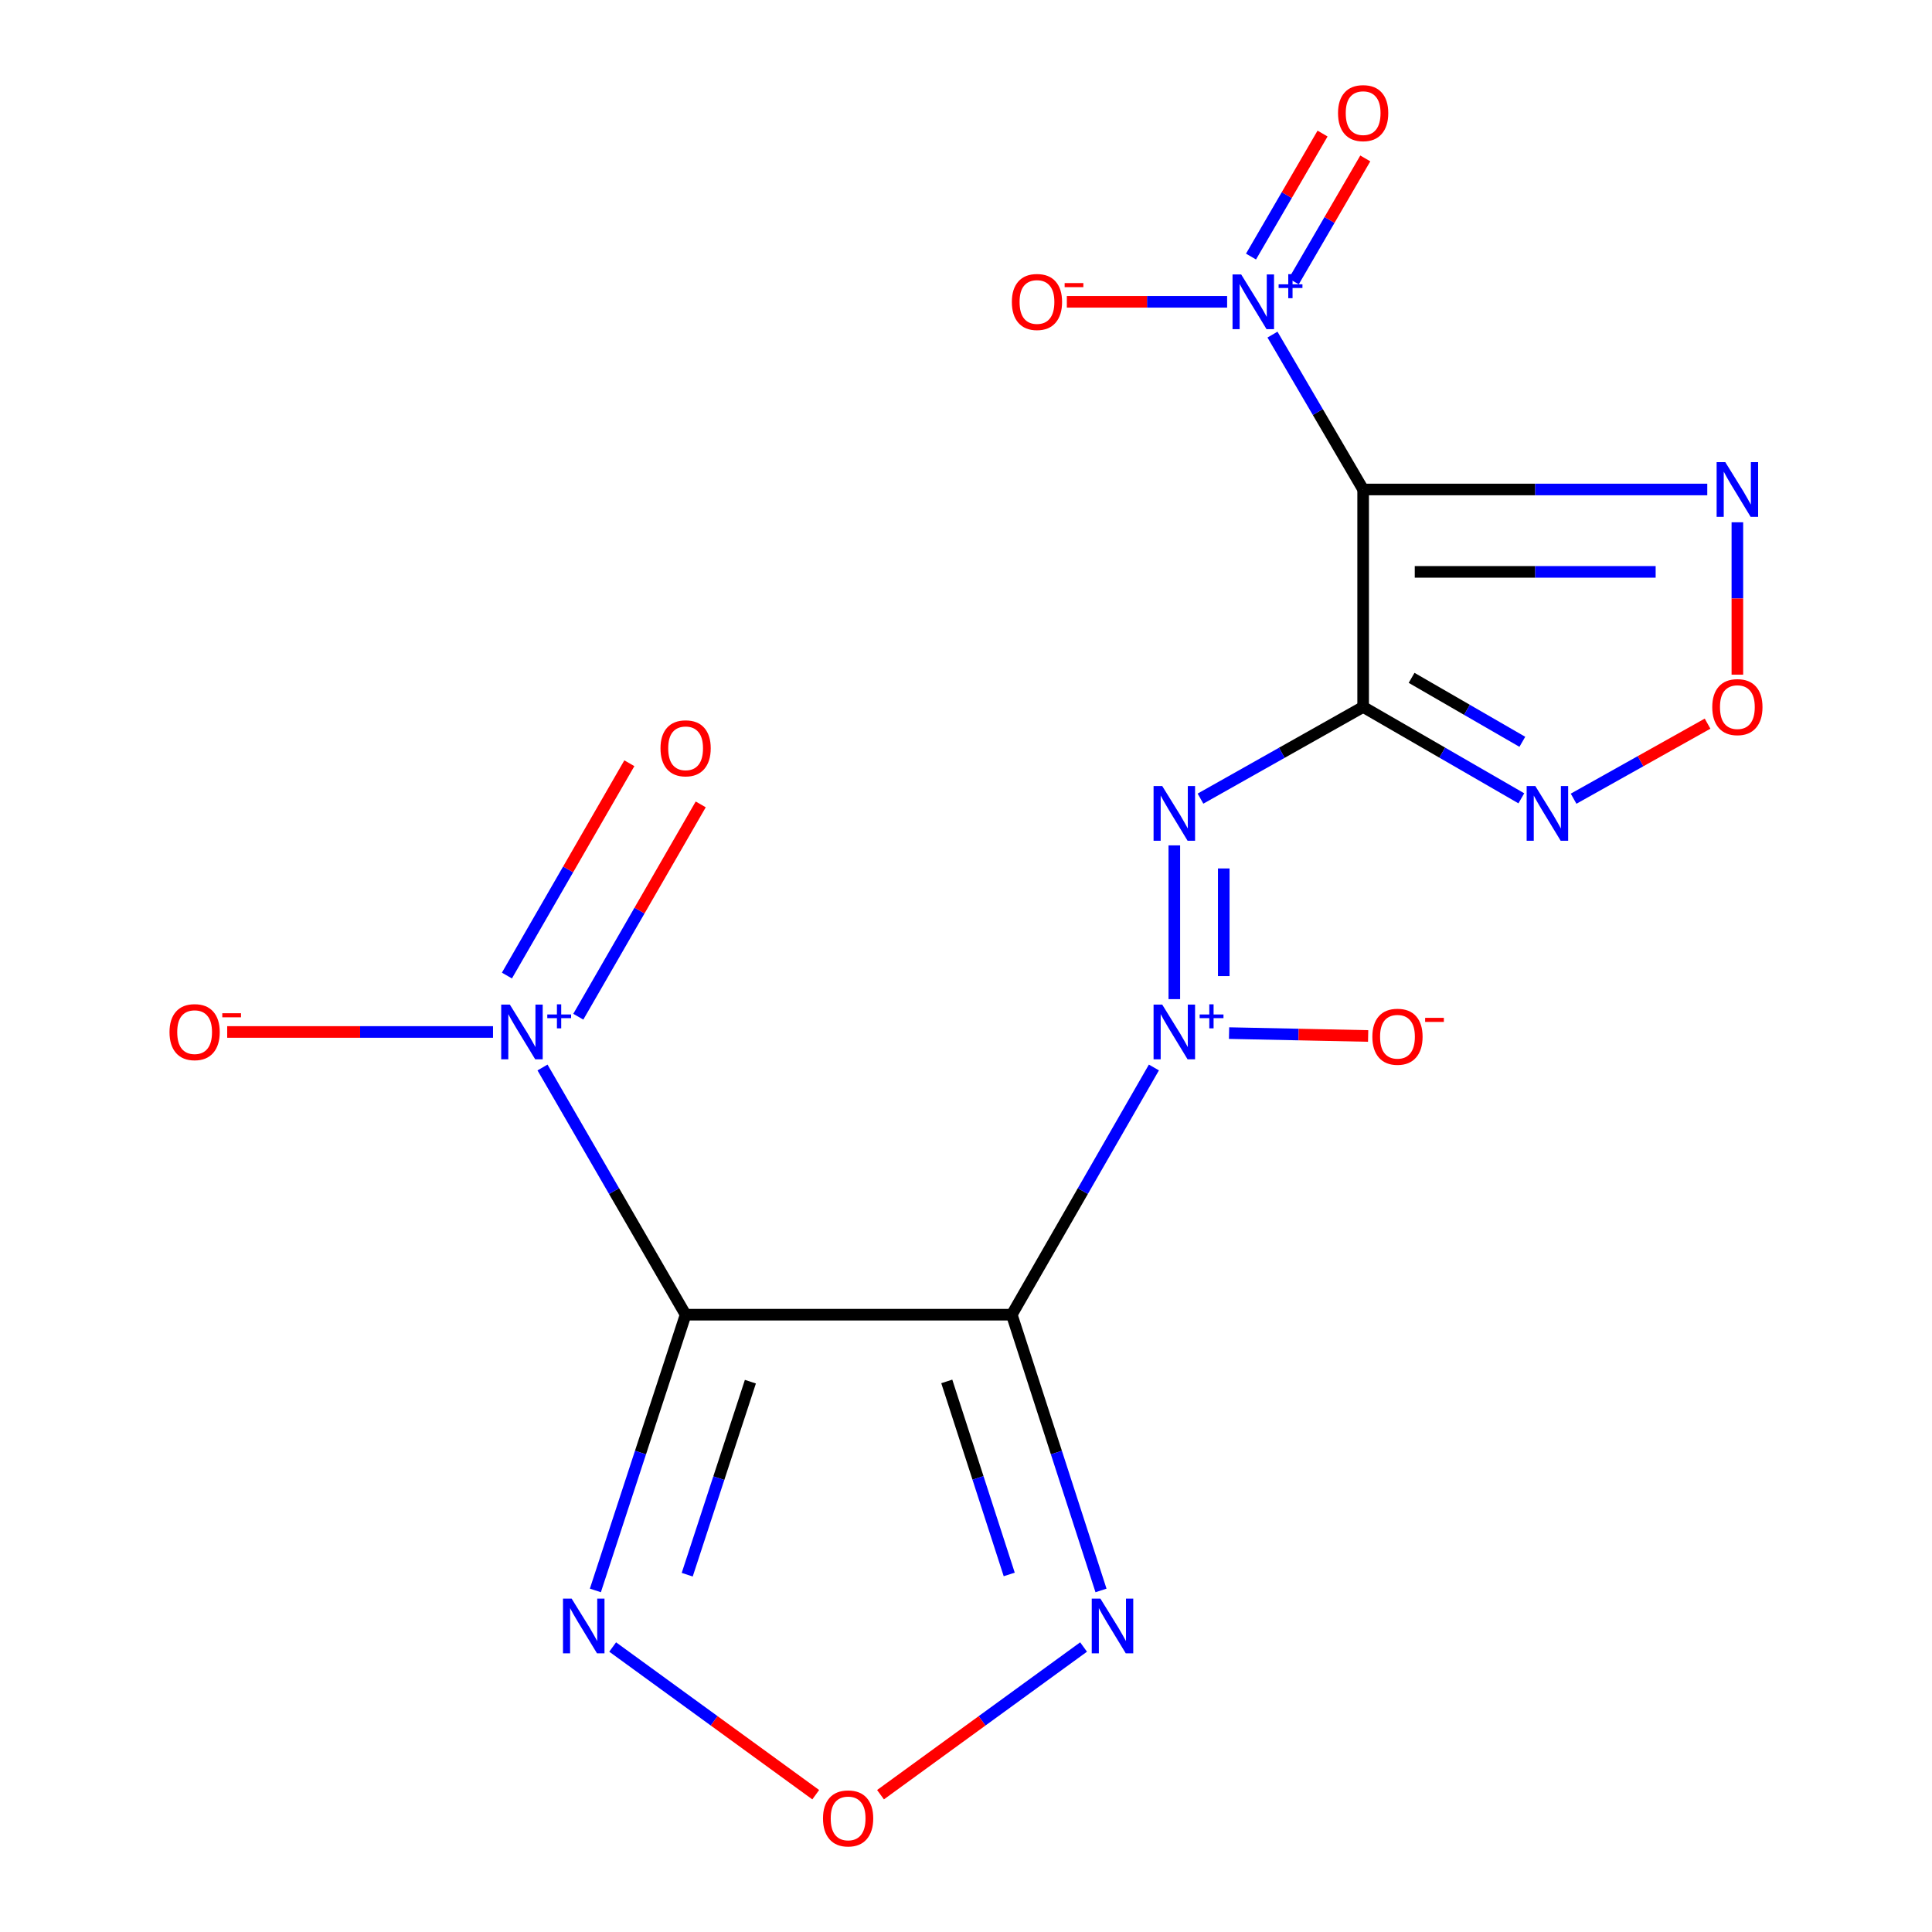 <?xml version='1.0' encoding='iso-8859-1'?>
<svg version='1.1' baseProfile='full'
              xmlns='http://www.w3.org/2000/svg'
                      xmlns:rdkit='http://www.rdkit.org/xml'
                      xmlns:xlink='http://www.w3.org/1999/xlink'
                  xml:space='preserve'
width='1000px' height='1000px' viewBox='0 0 1000 1000'>
<!-- END OF HEADER -->
<rect style='opacity:1.0;fill:#FFFFFF;stroke:none' width='1000' height='1000' x='0' y='0'> </rect>
<path class='bond-0' d='M 523.698,680.482 L 354.872,680.482' style='fill:none;fill-rule:evenodd;stroke:#000000;stroke-width:6px;stroke-linecap:butt;stroke-linejoin:miter;stroke-opacity:1' />
<path class='bond-2' d='M 523.698,680.482 L 560.479,616.504' style='fill:none;fill-rule:evenodd;stroke:#000000;stroke-width:6px;stroke-linecap:butt;stroke-linejoin:miter;stroke-opacity:1' />
<path class='bond-2' d='M 560.479,616.504 L 597.26,552.525' style='fill:none;fill-rule:evenodd;stroke:#0000FF;stroke-width:6px;stroke-linecap:butt;stroke-linejoin:miter;stroke-opacity:1' />
<path class='bond-7' d='M 523.698,680.482 L 546.787,751.846' style='fill:none;fill-rule:evenodd;stroke:#000000;stroke-width:6px;stroke-linecap:butt;stroke-linejoin:miter;stroke-opacity:1' />
<path class='bond-7' d='M 546.787,751.846 L 569.876,823.21' style='fill:none;fill-rule:evenodd;stroke:#0000FF;stroke-width:6px;stroke-linecap:butt;stroke-linejoin:miter;stroke-opacity:1' />
<path class='bond-7' d='M 490.048,715.019 L 506.21,764.974' style='fill:none;fill-rule:evenodd;stroke:#000000;stroke-width:6px;stroke-linecap:butt;stroke-linejoin:miter;stroke-opacity:1' />
<path class='bond-7' d='M 506.21,764.974 L 522.373,814.929' style='fill:none;fill-rule:evenodd;stroke:#0000FF;stroke-width:6px;stroke-linecap:butt;stroke-linejoin:miter;stroke-opacity:1' />
<path class='bond-5' d='M 354.872,680.482 L 317.838,616.507' style='fill:none;fill-rule:evenodd;stroke:#000000;stroke-width:6px;stroke-linecap:butt;stroke-linejoin:miter;stroke-opacity:1' />
<path class='bond-5' d='M 317.838,616.507 L 280.804,552.532' style='fill:none;fill-rule:evenodd;stroke:#0000FF;stroke-width:6px;stroke-linecap:butt;stroke-linejoin:miter;stroke-opacity:1' />
<path class='bond-8' d='M 354.872,680.482 L 331.519,751.844' style='fill:none;fill-rule:evenodd;stroke:#000000;stroke-width:6px;stroke-linecap:butt;stroke-linejoin:miter;stroke-opacity:1' />
<path class='bond-8' d='M 331.519,751.844 L 308.166,823.205' style='fill:none;fill-rule:evenodd;stroke:#0000FF;stroke-width:6px;stroke-linecap:butt;stroke-linejoin:miter;stroke-opacity:1' />
<path class='bond-8' d='M 388.398,715.154 L 372.051,765.107' style='fill:none;fill-rule:evenodd;stroke:#000000;stroke-width:6px;stroke-linecap:butt;stroke-linejoin:miter;stroke-opacity:1' />
<path class='bond-8' d='M 372.051,765.107 L 355.704,815.06' style='fill:none;fill-rule:evenodd;stroke:#0000FF;stroke-width:6px;stroke-linecap:butt;stroke-linejoin:miter;stroke-opacity:1' />
<path class='bond-1' d='M 705.56,365.916 L 663.465,389.642' style='fill:none;fill-rule:evenodd;stroke:#000000;stroke-width:6px;stroke-linecap:butt;stroke-linejoin:miter;stroke-opacity:1' />
<path class='bond-1' d='M 663.465,389.642 L 621.371,413.368' style='fill:none;fill-rule:evenodd;stroke:#0000FF;stroke-width:6px;stroke-linecap:butt;stroke-linejoin:miter;stroke-opacity:1' />
<path class='bond-3' d='M 705.56,365.916 L 705.56,253.356' style='fill:none;fill-rule:evenodd;stroke:#000000;stroke-width:6px;stroke-linecap:butt;stroke-linejoin:miter;stroke-opacity:1' />
<path class='bond-9' d='M 705.56,365.916 L 746.5,389.562' style='fill:none;fill-rule:evenodd;stroke:#000000;stroke-width:6px;stroke-linecap:butt;stroke-linejoin:miter;stroke-opacity:1' />
<path class='bond-9' d='M 746.5,389.562 L 787.439,413.209' style='fill:none;fill-rule:evenodd;stroke:#0000FF;stroke-width:6px;stroke-linecap:butt;stroke-linejoin:miter;stroke-opacity:1' />
<path class='bond-9' d='M 730.64,350.852 L 759.298,367.404' style='fill:none;fill-rule:evenodd;stroke:#000000;stroke-width:6px;stroke-linecap:butt;stroke-linejoin:miter;stroke-opacity:1' />
<path class='bond-9' d='M 759.298,367.404 L 787.956,383.957' style='fill:none;fill-rule:evenodd;stroke:#0000FF;stroke-width:6px;stroke-linecap:butt;stroke-linejoin:miter;stroke-opacity:1' />
<path class='bond-4' d='M 607.826,517.157 L 607.826,437.566' style='fill:none;fill-rule:evenodd;stroke:#0000FF;stroke-width:6px;stroke-linecap:butt;stroke-linejoin:miter;stroke-opacity:1' />
<path class='bond-4' d='M 633.415,505.218 L 633.415,449.505' style='fill:none;fill-rule:evenodd;stroke:#0000FF;stroke-width:6px;stroke-linecap:butt;stroke-linejoin:miter;stroke-opacity:1' />
<path class='bond-13' d='M 636.159,534.731 L 672.154,535.475' style='fill:none;fill-rule:evenodd;stroke:#0000FF;stroke-width:6px;stroke-linecap:butt;stroke-linejoin:miter;stroke-opacity:1' />
<path class='bond-13' d='M 672.154,535.475 L 708.15,536.22' style='fill:none;fill-rule:evenodd;stroke:#FF0000;stroke-width:6px;stroke-linecap:butt;stroke-linejoin:miter;stroke-opacity:1' />
<path class='bond-6' d='M 705.56,253.356 L 682.096,213.275' style='fill:none;fill-rule:evenodd;stroke:#000000;stroke-width:6px;stroke-linecap:butt;stroke-linejoin:miter;stroke-opacity:1' />
<path class='bond-6' d='M 682.096,213.275 L 658.633,173.194' style='fill:none;fill-rule:evenodd;stroke:#0000FF;stroke-width:6px;stroke-linecap:butt;stroke-linejoin:miter;stroke-opacity:1' />
<path class='bond-10' d='M 705.56,253.356 L 794.62,253.356' style='fill:none;fill-rule:evenodd;stroke:#000000;stroke-width:6px;stroke-linecap:butt;stroke-linejoin:miter;stroke-opacity:1' />
<path class='bond-10' d='M 794.62,253.356 L 883.681,253.356' style='fill:none;fill-rule:evenodd;stroke:#0000FF;stroke-width:6px;stroke-linecap:butt;stroke-linejoin:miter;stroke-opacity:1' />
<path class='bond-10' d='M 732.278,296.003 L 794.62,296.003' style='fill:none;fill-rule:evenodd;stroke:#000000;stroke-width:6px;stroke-linecap:butt;stroke-linejoin:miter;stroke-opacity:1' />
<path class='bond-10' d='M 794.62,296.003 L 856.962,296.003' style='fill:none;fill-rule:evenodd;stroke:#0000FF;stroke-width:6px;stroke-linecap:butt;stroke-linejoin:miter;stroke-opacity:1' />
<path class='bond-14' d='M 255.184,534.145 L 186.391,534.145' style='fill:none;fill-rule:evenodd;stroke:#0000FF;stroke-width:6px;stroke-linecap:butt;stroke-linejoin:miter;stroke-opacity:1' />
<path class='bond-14' d='M 186.391,534.145 L 117.598,534.145' style='fill:none;fill-rule:evenodd;stroke:#FF0000;stroke-width:6px;stroke-linecap:butt;stroke-linejoin:miter;stroke-opacity:1' />
<path class='bond-16' d='M 299.328,526.249 L 331.012,471.302' style='fill:none;fill-rule:evenodd;stroke:#0000FF;stroke-width:6px;stroke-linecap:butt;stroke-linejoin:miter;stroke-opacity:1' />
<path class='bond-16' d='M 331.012,471.302 L 362.697,416.356' style='fill:none;fill-rule:evenodd;stroke:#FF0000;stroke-width:6px;stroke-linecap:butt;stroke-linejoin:miter;stroke-opacity:1' />
<path class='bond-16' d='M 262.383,504.945 L 294.068,449.999' style='fill:none;fill-rule:evenodd;stroke:#0000FF;stroke-width:6px;stroke-linecap:butt;stroke-linejoin:miter;stroke-opacity:1' />
<path class='bond-16' d='M 294.068,449.999 L 325.752,395.052' style='fill:none;fill-rule:evenodd;stroke:#FF0000;stroke-width:6px;stroke-linecap:butt;stroke-linejoin:miter;stroke-opacity:1' />
<path class='bond-15' d='M 635.158,156.22 L 593.676,156.22' style='fill:none;fill-rule:evenodd;stroke:#0000FF;stroke-width:6px;stroke-linecap:butt;stroke-linejoin:miter;stroke-opacity:1' />
<path class='bond-15' d='M 593.676,156.22 L 552.194,156.22' style='fill:none;fill-rule:evenodd;stroke:#FF0000;stroke-width:6px;stroke-linecap:butt;stroke-linejoin:miter;stroke-opacity:1' />
<path class='bond-17' d='M 669.638,145.666 L 688.156,113.834' style='fill:none;fill-rule:evenodd;stroke:#0000FF;stroke-width:6px;stroke-linecap:butt;stroke-linejoin:miter;stroke-opacity:1' />
<path class='bond-17' d='M 688.156,113.834 L 706.673,82.002' style='fill:none;fill-rule:evenodd;stroke:#FF0000;stroke-width:6px;stroke-linecap:butt;stroke-linejoin:miter;stroke-opacity:1' />
<path class='bond-17' d='M 647.52,132.799 L 666.037,100.967' style='fill:none;fill-rule:evenodd;stroke:#0000FF;stroke-width:6px;stroke-linecap:butt;stroke-linejoin:miter;stroke-opacity:1' />
<path class='bond-17' d='M 666.037,100.967 L 684.555,69.135' style='fill:none;fill-rule:evenodd;stroke:#FF0000;stroke-width:6px;stroke-linecap:butt;stroke-linejoin:miter;stroke-opacity:1' />
<path class='bond-11' d='M 560.857,852.491 L 508.305,890.712' style='fill:none;fill-rule:evenodd;stroke:#0000FF;stroke-width:6px;stroke-linecap:butt;stroke-linejoin:miter;stroke-opacity:1' />
<path class='bond-11' d='M 508.305,890.712 L 455.753,928.933' style='fill:none;fill-rule:evenodd;stroke:#FF0000;stroke-width:6px;stroke-linecap:butt;stroke-linejoin:miter;stroke-opacity:1' />
<path class='bond-18' d='M 317.115,852.491 L 369.667,890.712' style='fill:none;fill-rule:evenodd;stroke:#0000FF;stroke-width:6px;stroke-linecap:butt;stroke-linejoin:miter;stroke-opacity:1' />
<path class='bond-18' d='M 369.667,890.712 L 422.219,928.933' style='fill:none;fill-rule:evenodd;stroke:#FF0000;stroke-width:6px;stroke-linecap:butt;stroke-linejoin:miter;stroke-opacity:1' />
<path class='bond-12' d='M 814.491,413.407 L 849.162,393.983' style='fill:none;fill-rule:evenodd;stroke:#0000FF;stroke-width:6px;stroke-linecap:butt;stroke-linejoin:miter;stroke-opacity:1' />
<path class='bond-12' d='M 849.162,393.983 L 883.834,374.56' style='fill:none;fill-rule:evenodd;stroke:#FF0000;stroke-width:6px;stroke-linecap:butt;stroke-linejoin:miter;stroke-opacity:1' />
<path class='bond-19' d='M 899.263,270.33 L 899.263,309.768' style='fill:none;fill-rule:evenodd;stroke:#0000FF;stroke-width:6px;stroke-linecap:butt;stroke-linejoin:miter;stroke-opacity:1' />
<path class='bond-19' d='M 899.263,309.768 L 899.263,349.207' style='fill:none;fill-rule:evenodd;stroke:#FF0000;stroke-width:6px;stroke-linecap:butt;stroke-linejoin:miter;stroke-opacity:1' />
<path  class='atom-3' d='M 601.566 519.985
L 610.846 534.985
Q 611.766 536.465, 613.246 539.145
Q 614.726 541.825, 614.806 541.985
L 614.806 519.985
L 618.566 519.985
L 618.566 548.305
L 614.686 548.305
L 604.726 531.905
Q 603.566 529.985, 602.326 527.785
Q 601.126 525.585, 600.766 524.905
L 600.766 548.305
L 597.086 548.305
L 597.086 519.985
L 601.566 519.985
' fill='#0000FF'/>
<path  class='atom-3' d='M 620.942 525.09
L 625.932 525.09
L 625.932 519.836
L 628.15 519.836
L 628.15 525.09
L 633.271 525.09
L 633.271 526.991
L 628.15 526.991
L 628.15 532.271
L 625.932 532.271
L 625.932 526.991
L 620.942 526.991
L 620.942 525.09
' fill='#0000FF'/>
<path  class='atom-5' d='M 601.566 406.842
L 610.846 421.842
Q 611.766 423.322, 613.246 426.002
Q 614.726 428.682, 614.806 428.842
L 614.806 406.842
L 618.566 406.842
L 618.566 435.162
L 614.686 435.162
L 604.726 418.762
Q 603.566 416.842, 602.326 414.642
Q 601.126 412.442, 600.766 411.762
L 600.766 435.162
L 597.086 435.162
L 597.086 406.842
L 601.566 406.842
' fill='#0000FF'/>
<path  class='atom-6' d='M 263.9 519.985
L 273.18 534.985
Q 274.1 536.465, 275.58 539.145
Q 277.06 541.825, 277.14 541.985
L 277.14 519.985
L 280.9 519.985
L 280.9 548.305
L 277.02 548.305
L 267.06 531.905
Q 265.9 529.985, 264.66 527.785
Q 263.46 525.585, 263.1 524.905
L 263.1 548.305
L 259.42 548.305
L 259.42 519.985
L 263.9 519.985
' fill='#0000FF'/>
<path  class='atom-6' d='M 283.276 525.09
L 288.266 525.09
L 288.266 519.836
L 290.483 519.836
L 290.483 525.09
L 295.605 525.09
L 295.605 526.991
L 290.483 526.991
L 290.483 532.271
L 288.266 532.271
L 288.266 526.991
L 283.276 526.991
L 283.276 525.09
' fill='#0000FF'/>
<path  class='atom-7' d='M 642.437 142.06
L 651.717 157.06
Q 652.637 158.54, 654.117 161.22
Q 655.597 163.9, 655.677 164.06
L 655.677 142.06
L 659.437 142.06
L 659.437 170.38
L 655.557 170.38
L 645.597 153.98
Q 644.437 152.06, 643.197 149.86
Q 641.997 147.66, 641.637 146.98
L 641.637 170.38
L 637.957 170.38
L 637.957 142.06
L 642.437 142.06
' fill='#0000FF'/>
<path  class='atom-7' d='M 661.813 147.165
L 666.802 147.165
L 666.802 141.911
L 669.02 141.911
L 669.02 147.165
L 674.141 147.165
L 674.141 149.065
L 669.02 149.065
L 669.02 154.345
L 666.802 154.345
L 666.802 149.065
L 661.813 149.065
L 661.813 147.165
' fill='#0000FF'/>
<path  class='atom-8' d='M 569.567 827.443
L 578.847 842.443
Q 579.767 843.923, 581.247 846.603
Q 582.727 849.283, 582.807 849.443
L 582.807 827.443
L 586.567 827.443
L 586.567 855.763
L 582.687 855.763
L 572.727 839.363
Q 571.567 837.443, 570.327 835.243
Q 569.127 833.043, 568.767 832.363
L 568.767 855.763
L 565.087 855.763
L 565.087 827.443
L 569.567 827.443
' fill='#0000FF'/>
<path  class='atom-9' d='M 295.885 827.443
L 305.165 842.443
Q 306.085 843.923, 307.565 846.603
Q 309.045 849.283, 309.125 849.443
L 309.125 827.443
L 312.885 827.443
L 312.885 855.763
L 309.005 855.763
L 299.045 839.363
Q 297.885 837.443, 296.645 835.243
Q 295.445 833.043, 295.085 832.363
L 295.085 855.763
L 291.405 855.763
L 291.405 827.443
L 295.885 827.443
' fill='#0000FF'/>
<path  class='atom-10' d='M 794.673 406.842
L 803.953 421.842
Q 804.873 423.322, 806.353 426.002
Q 807.833 428.682, 807.913 428.842
L 807.913 406.842
L 811.673 406.842
L 811.673 435.162
L 807.793 435.162
L 797.833 418.762
Q 796.673 416.842, 795.433 414.642
Q 794.233 412.442, 793.873 411.762
L 793.873 435.162
L 790.193 435.162
L 790.193 406.842
L 794.673 406.842
' fill='#0000FF'/>
<path  class='atom-11' d='M 893.003 239.196
L 902.283 254.196
Q 903.203 255.676, 904.683 258.356
Q 906.163 261.036, 906.243 261.196
L 906.243 239.196
L 910.003 239.196
L 910.003 267.516
L 906.123 267.516
L 896.163 251.116
Q 895.003 249.196, 893.763 246.996
Q 892.563 244.796, 892.203 244.116
L 892.203 267.516
L 888.523 267.516
L 888.523 239.196
L 893.003 239.196
' fill='#0000FF'/>
<path  class='atom-12' d='M 425.986 941.208
Q 425.986 934.408, 429.346 930.608
Q 432.706 926.808, 438.986 926.808
Q 445.266 926.808, 448.626 930.608
Q 451.986 934.408, 451.986 941.208
Q 451.986 948.088, 448.586 952.008
Q 445.186 955.888, 438.986 955.888
Q 432.746 955.888, 429.346 952.008
Q 425.986 948.128, 425.986 941.208
M 438.986 952.688
Q 443.306 952.688, 445.626 949.808
Q 447.986 946.888, 447.986 941.208
Q 447.986 935.648, 445.626 932.848
Q 443.306 930.008, 438.986 930.008
Q 434.666 930.008, 432.306 932.808
Q 429.986 935.608, 429.986 941.208
Q 429.986 946.928, 432.306 949.808
Q 434.666 952.688, 438.986 952.688
' fill='#FF0000'/>
<path  class='atom-13' d='M 886.263 365.996
Q 886.263 359.196, 889.623 355.396
Q 892.983 351.596, 899.263 351.596
Q 905.543 351.596, 908.903 355.396
Q 912.263 359.196, 912.263 365.996
Q 912.263 372.876, 908.863 376.796
Q 905.463 380.676, 899.263 380.676
Q 893.023 380.676, 889.623 376.796
Q 886.263 372.916, 886.263 365.996
M 899.263 377.476
Q 903.583 377.476, 905.903 374.596
Q 908.263 371.676, 908.263 365.996
Q 908.263 360.436, 905.903 357.636
Q 903.583 354.796, 899.263 354.796
Q 894.943 354.796, 892.583 357.596
Q 890.263 360.396, 890.263 365.996
Q 890.263 371.716, 892.583 374.596
Q 894.943 377.476, 899.263 377.476
' fill='#FF0000'/>
<path  class='atom-14' d='M 710.329 536.613
Q 710.329 529.813, 713.689 526.013
Q 717.049 522.213, 723.329 522.213
Q 729.609 522.213, 732.969 526.013
Q 736.329 529.813, 736.329 536.613
Q 736.329 543.493, 732.929 547.413
Q 729.529 551.293, 723.329 551.293
Q 717.089 551.293, 713.689 547.413
Q 710.329 543.533, 710.329 536.613
M 723.329 548.093
Q 727.649 548.093, 729.969 545.213
Q 732.329 542.293, 732.329 536.613
Q 732.329 531.053, 729.969 528.253
Q 727.649 525.413, 723.329 525.413
Q 719.009 525.413, 716.649 528.213
Q 714.329 531.013, 714.329 536.613
Q 714.329 542.333, 716.649 545.213
Q 719.009 548.093, 723.329 548.093
' fill='#FF0000'/>
<path  class='atom-14' d='M 737.649 526.836
L 747.338 526.836
L 747.338 528.948
L 737.649 528.948
L 737.649 526.836
' fill='#FF0000'/>
<path  class='atom-15' d='M 87.737 534.225
Q 87.737 527.425, 91.097 523.625
Q 94.457 519.825, 100.737 519.825
Q 107.017 519.825, 110.377 523.625
Q 113.737 527.425, 113.737 534.225
Q 113.737 541.105, 110.337 545.025
Q 106.937 548.905, 100.737 548.905
Q 94.497 548.905, 91.097 545.025
Q 87.737 541.145, 87.737 534.225
M 100.737 545.705
Q 105.057 545.705, 107.377 542.825
Q 109.737 539.905, 109.737 534.225
Q 109.737 528.665, 107.377 525.865
Q 105.057 523.025, 100.737 523.025
Q 96.417 523.025, 94.057 525.825
Q 91.737 528.625, 91.737 534.225
Q 91.737 539.945, 94.057 542.825
Q 96.417 545.705, 100.737 545.705
' fill='#FF0000'/>
<path  class='atom-15' d='M 115.057 524.448
L 124.746 524.448
L 124.746 526.56
L 115.057 526.56
L 115.057 524.448
' fill='#FF0000'/>
<path  class='atom-16' d='M 523.733 156.3
Q 523.733 149.5, 527.093 145.7
Q 530.453 141.9, 536.733 141.9
Q 543.013 141.9, 546.373 145.7
Q 549.733 149.5, 549.733 156.3
Q 549.733 163.18, 546.333 167.1
Q 542.933 170.98, 536.733 170.98
Q 530.493 170.98, 527.093 167.1
Q 523.733 163.22, 523.733 156.3
M 536.733 167.78
Q 541.053 167.78, 543.373 164.9
Q 545.733 161.98, 545.733 156.3
Q 545.733 150.74, 543.373 147.94
Q 541.053 145.1, 536.733 145.1
Q 532.413 145.1, 530.053 147.9
Q 527.733 150.7, 527.733 156.3
Q 527.733 162.02, 530.053 164.9
Q 532.413 167.78, 536.733 167.78
' fill='#FF0000'/>
<path  class='atom-16' d='M 551.053 146.522
L 560.742 146.522
L 560.742 148.634
L 551.053 148.634
L 551.053 146.522
' fill='#FF0000'/>
<path  class='atom-17' d='M 341.872 387.32
Q 341.872 380.52, 345.232 376.72
Q 348.592 372.92, 354.872 372.92
Q 361.152 372.92, 364.512 376.72
Q 367.872 380.52, 367.872 387.32
Q 367.872 394.2, 364.472 398.12
Q 361.072 402, 354.872 402
Q 348.632 402, 345.232 398.12
Q 341.872 394.24, 341.872 387.32
M 354.872 398.8
Q 359.192 398.8, 361.512 395.92
Q 363.872 393, 363.872 387.32
Q 363.872 381.76, 361.512 378.96
Q 359.192 376.12, 354.872 376.12
Q 350.552 376.12, 348.192 378.92
Q 345.872 381.72, 345.872 387.32
Q 345.872 393.04, 348.192 395.92
Q 350.552 398.8, 354.872 398.8
' fill='#FF0000'/>
<path  class='atom-18' d='M 692.56 58.552
Q 692.56 51.752, 695.92 47.952
Q 699.28 44.152, 705.56 44.152
Q 711.84 44.152, 715.2 47.952
Q 718.56 51.752, 718.56 58.552
Q 718.56 65.432, 715.16 69.352
Q 711.76 73.232, 705.56 73.232
Q 699.32 73.232, 695.92 69.352
Q 692.56 65.472, 692.56 58.552
M 705.56 70.032
Q 709.88 70.032, 712.2 67.152
Q 714.56 64.232, 714.56 58.552
Q 714.56 52.992, 712.2 50.192
Q 709.88 47.352, 705.56 47.352
Q 701.24 47.352, 698.88 50.152
Q 696.56 52.952, 696.56 58.552
Q 696.56 64.272, 698.88 67.152
Q 701.24 70.032, 705.56 70.032
' fill='#FF0000'/>
</svg>
